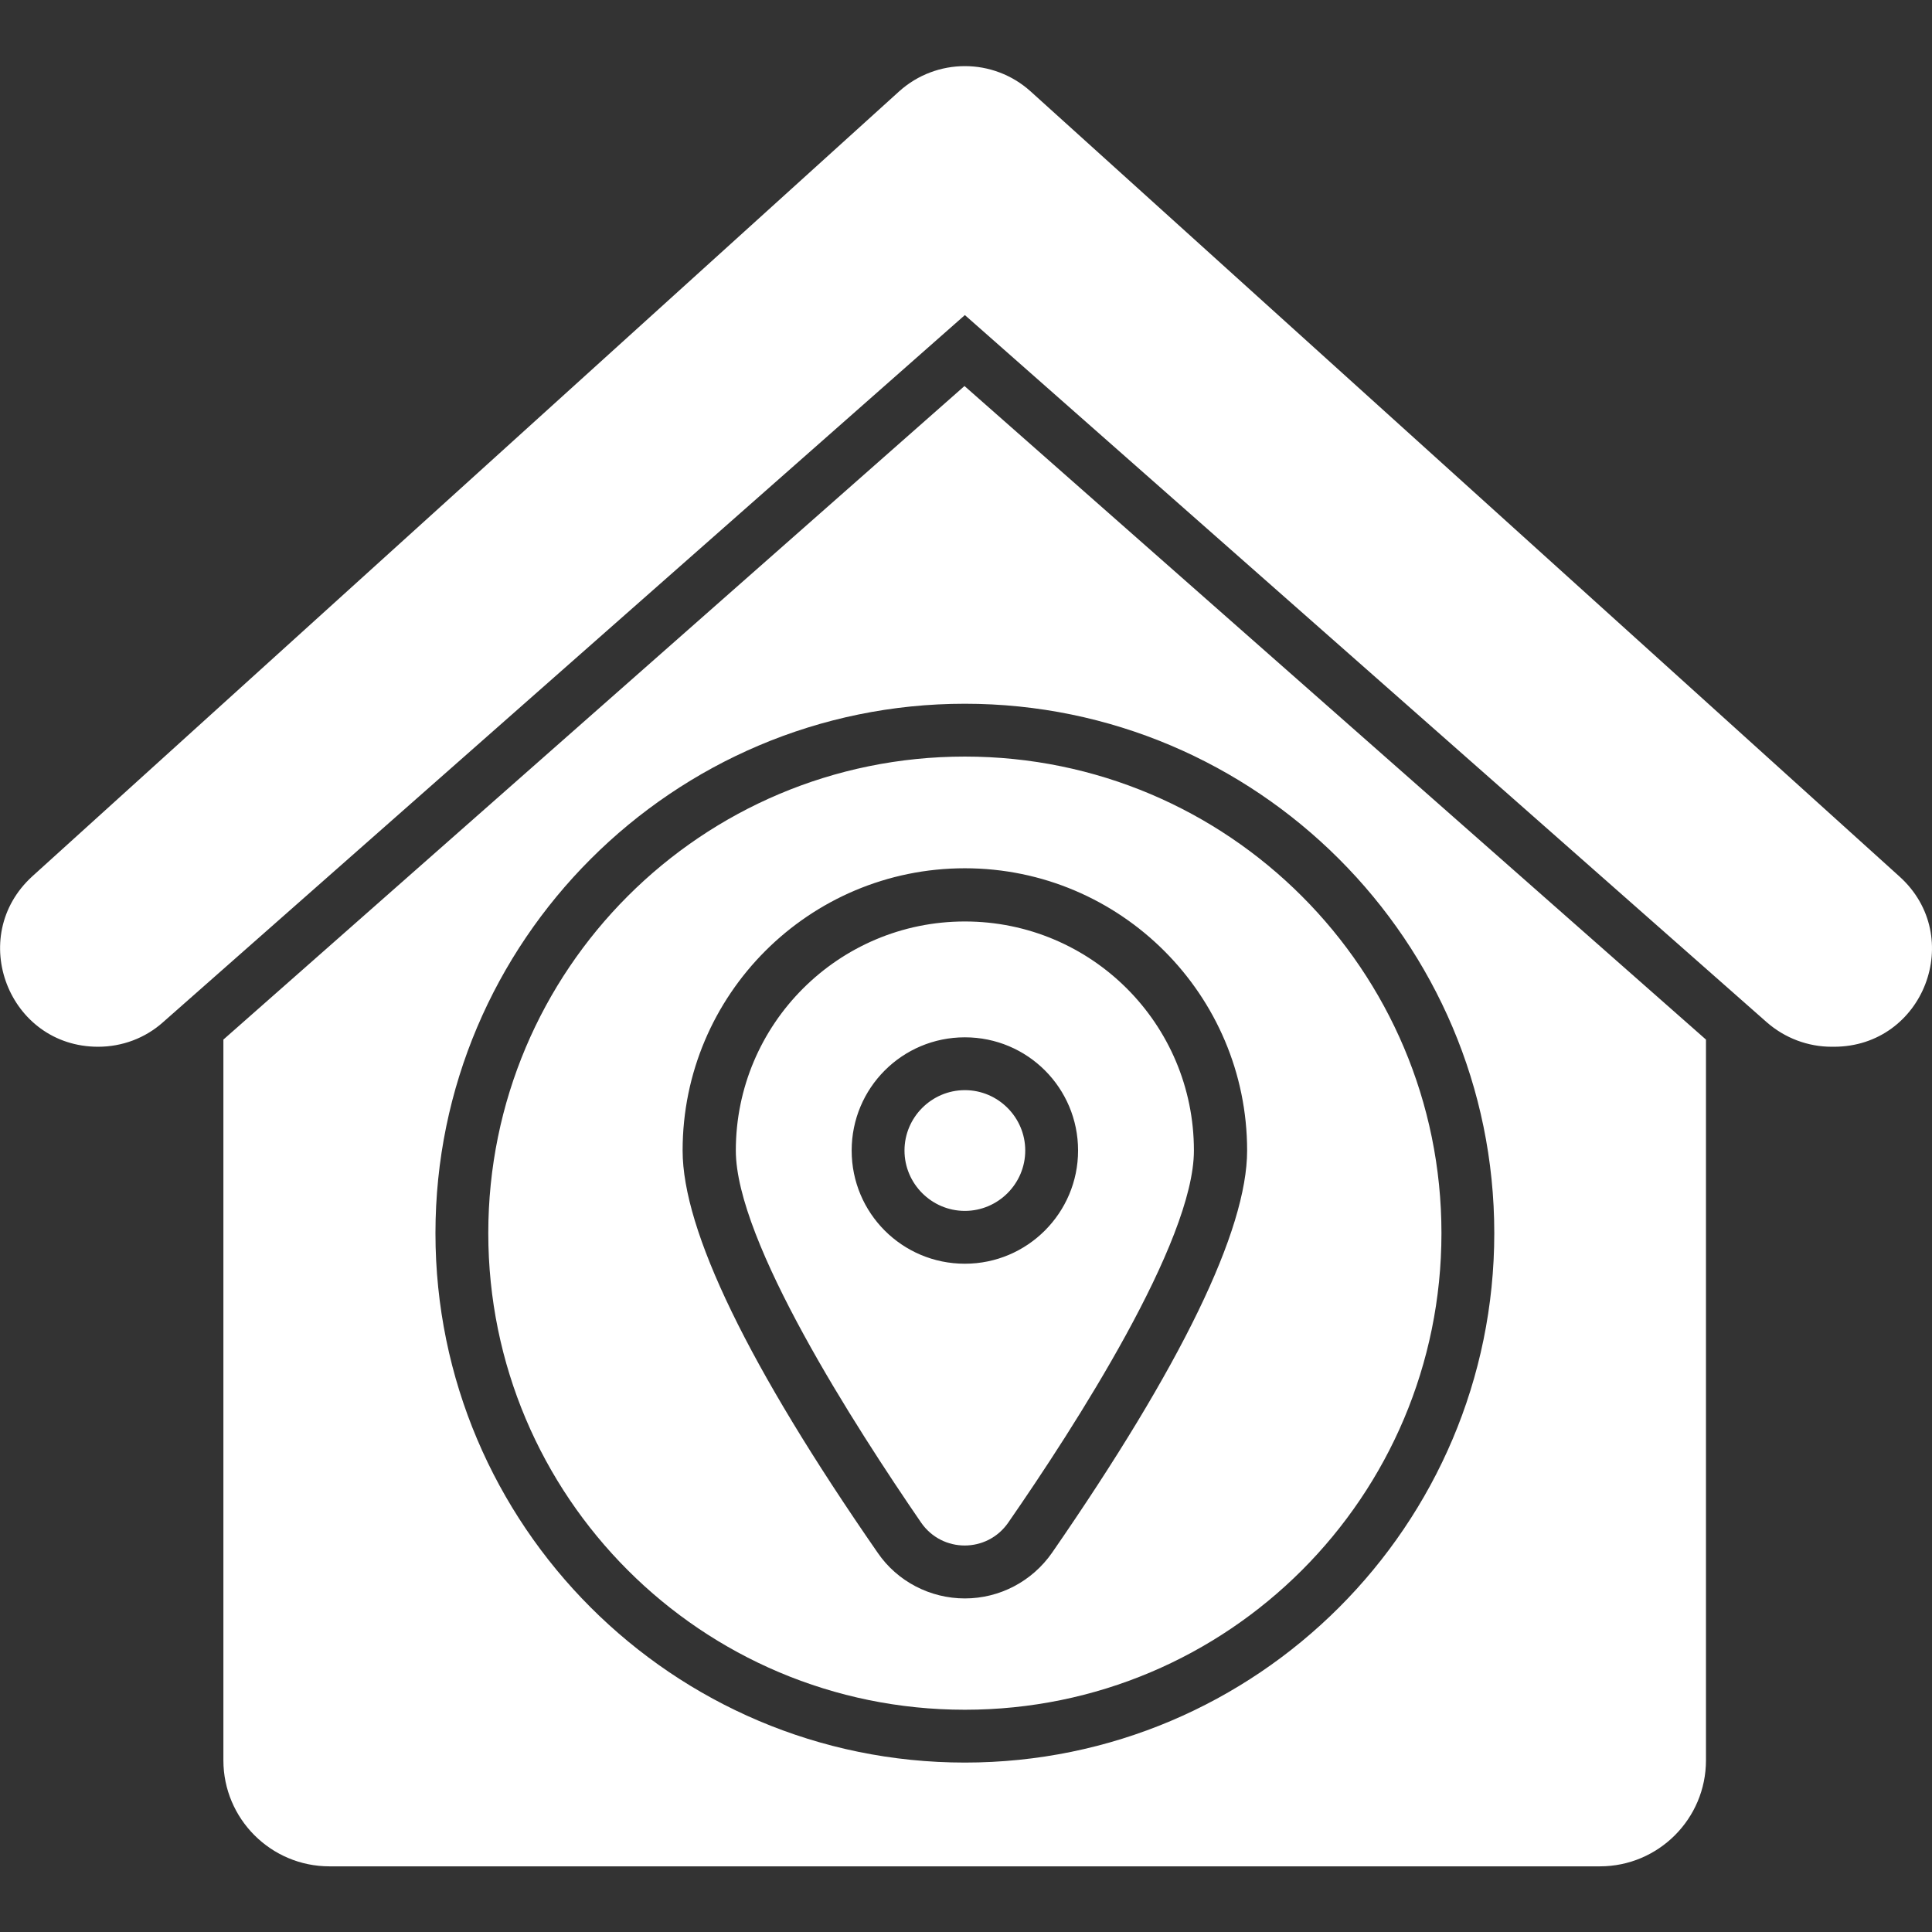 <svg fill="#fff" id="Layer_2_00000013910877227888797070000006957552740713028486_" enable-background="new 0 0 512 512" viewBox="0 0 512 512" xmlns="http://www.w3.org/2000/svg"><rect x="0" y="0" width="512" height="512" fill="#333333" stroke="none"/><g id="Icon"><g id="_20"><path d="m486 277.4h-.6c-6.3 0-12.4-2.3-17.2-6.5l-212.5-187.4-212.5 187.4c-4.7 4.2-10.8 6.5-17.2 6.5-23.7 0-35-29.2-17.4-45.2l229.7-208c9.9-8.9 24.9-8.9 34.8 0l230.3 208.1c17.6 15.9 6.4 45.1-17.4 45.1zm-33.9-1.9v191c0 15.5-12.6 28.1-28.1 28.1h-336.7c-15.5 0-28.1-12.6-28.1-28.1v-191l196.4-173.2zm-56.1 51.3c0-77.4-63-140.3-140.3-140.3s-140.3 62.9-140.3 140.3 62.9 140.3 140.3 140.3 140.3-62.9 140.3-140.3zm-140.3-37.9c-8.8 0-16 7.2-16 16s7.2 16 16 16 16-7.2 16-16-7.2-16-16-16zm126.3 37.9c0 69.8-56.5 126.3-126.3 126.3s-126.3-56.5-126.3-126.3 56.5-126.3 126.3-126.3 126.3 56.6 126.3 126.3zm-51.5-21.9c0-41.2-33.5-74.8-74.8-74.8s-74.8 33.5-74.8 74.8c0 21.2 17.4 57.1 51.7 106.6 5.2 7.6 13.9 12.1 23.1 12.1s17.8-4.5 23.1-12.1c34.3-49.6 51.7-85.5 51.7-106.6zm-14.1 0c0 24.2-31.6 73.2-49.2 98.6-5.6 8.1-17.5 8.1-23.1 0-17.5-25.5-49.1-74.5-49.1-98.6 0-33.5 27.2-60.7 60.7-60.7s60.7 27.1 60.7 60.7zm-30.7 0c0-16.6-13.4-30-30-30s-30 13.4-30 30 13.4 30 30 30 30-13.5 30-30z"/></g></g></svg>